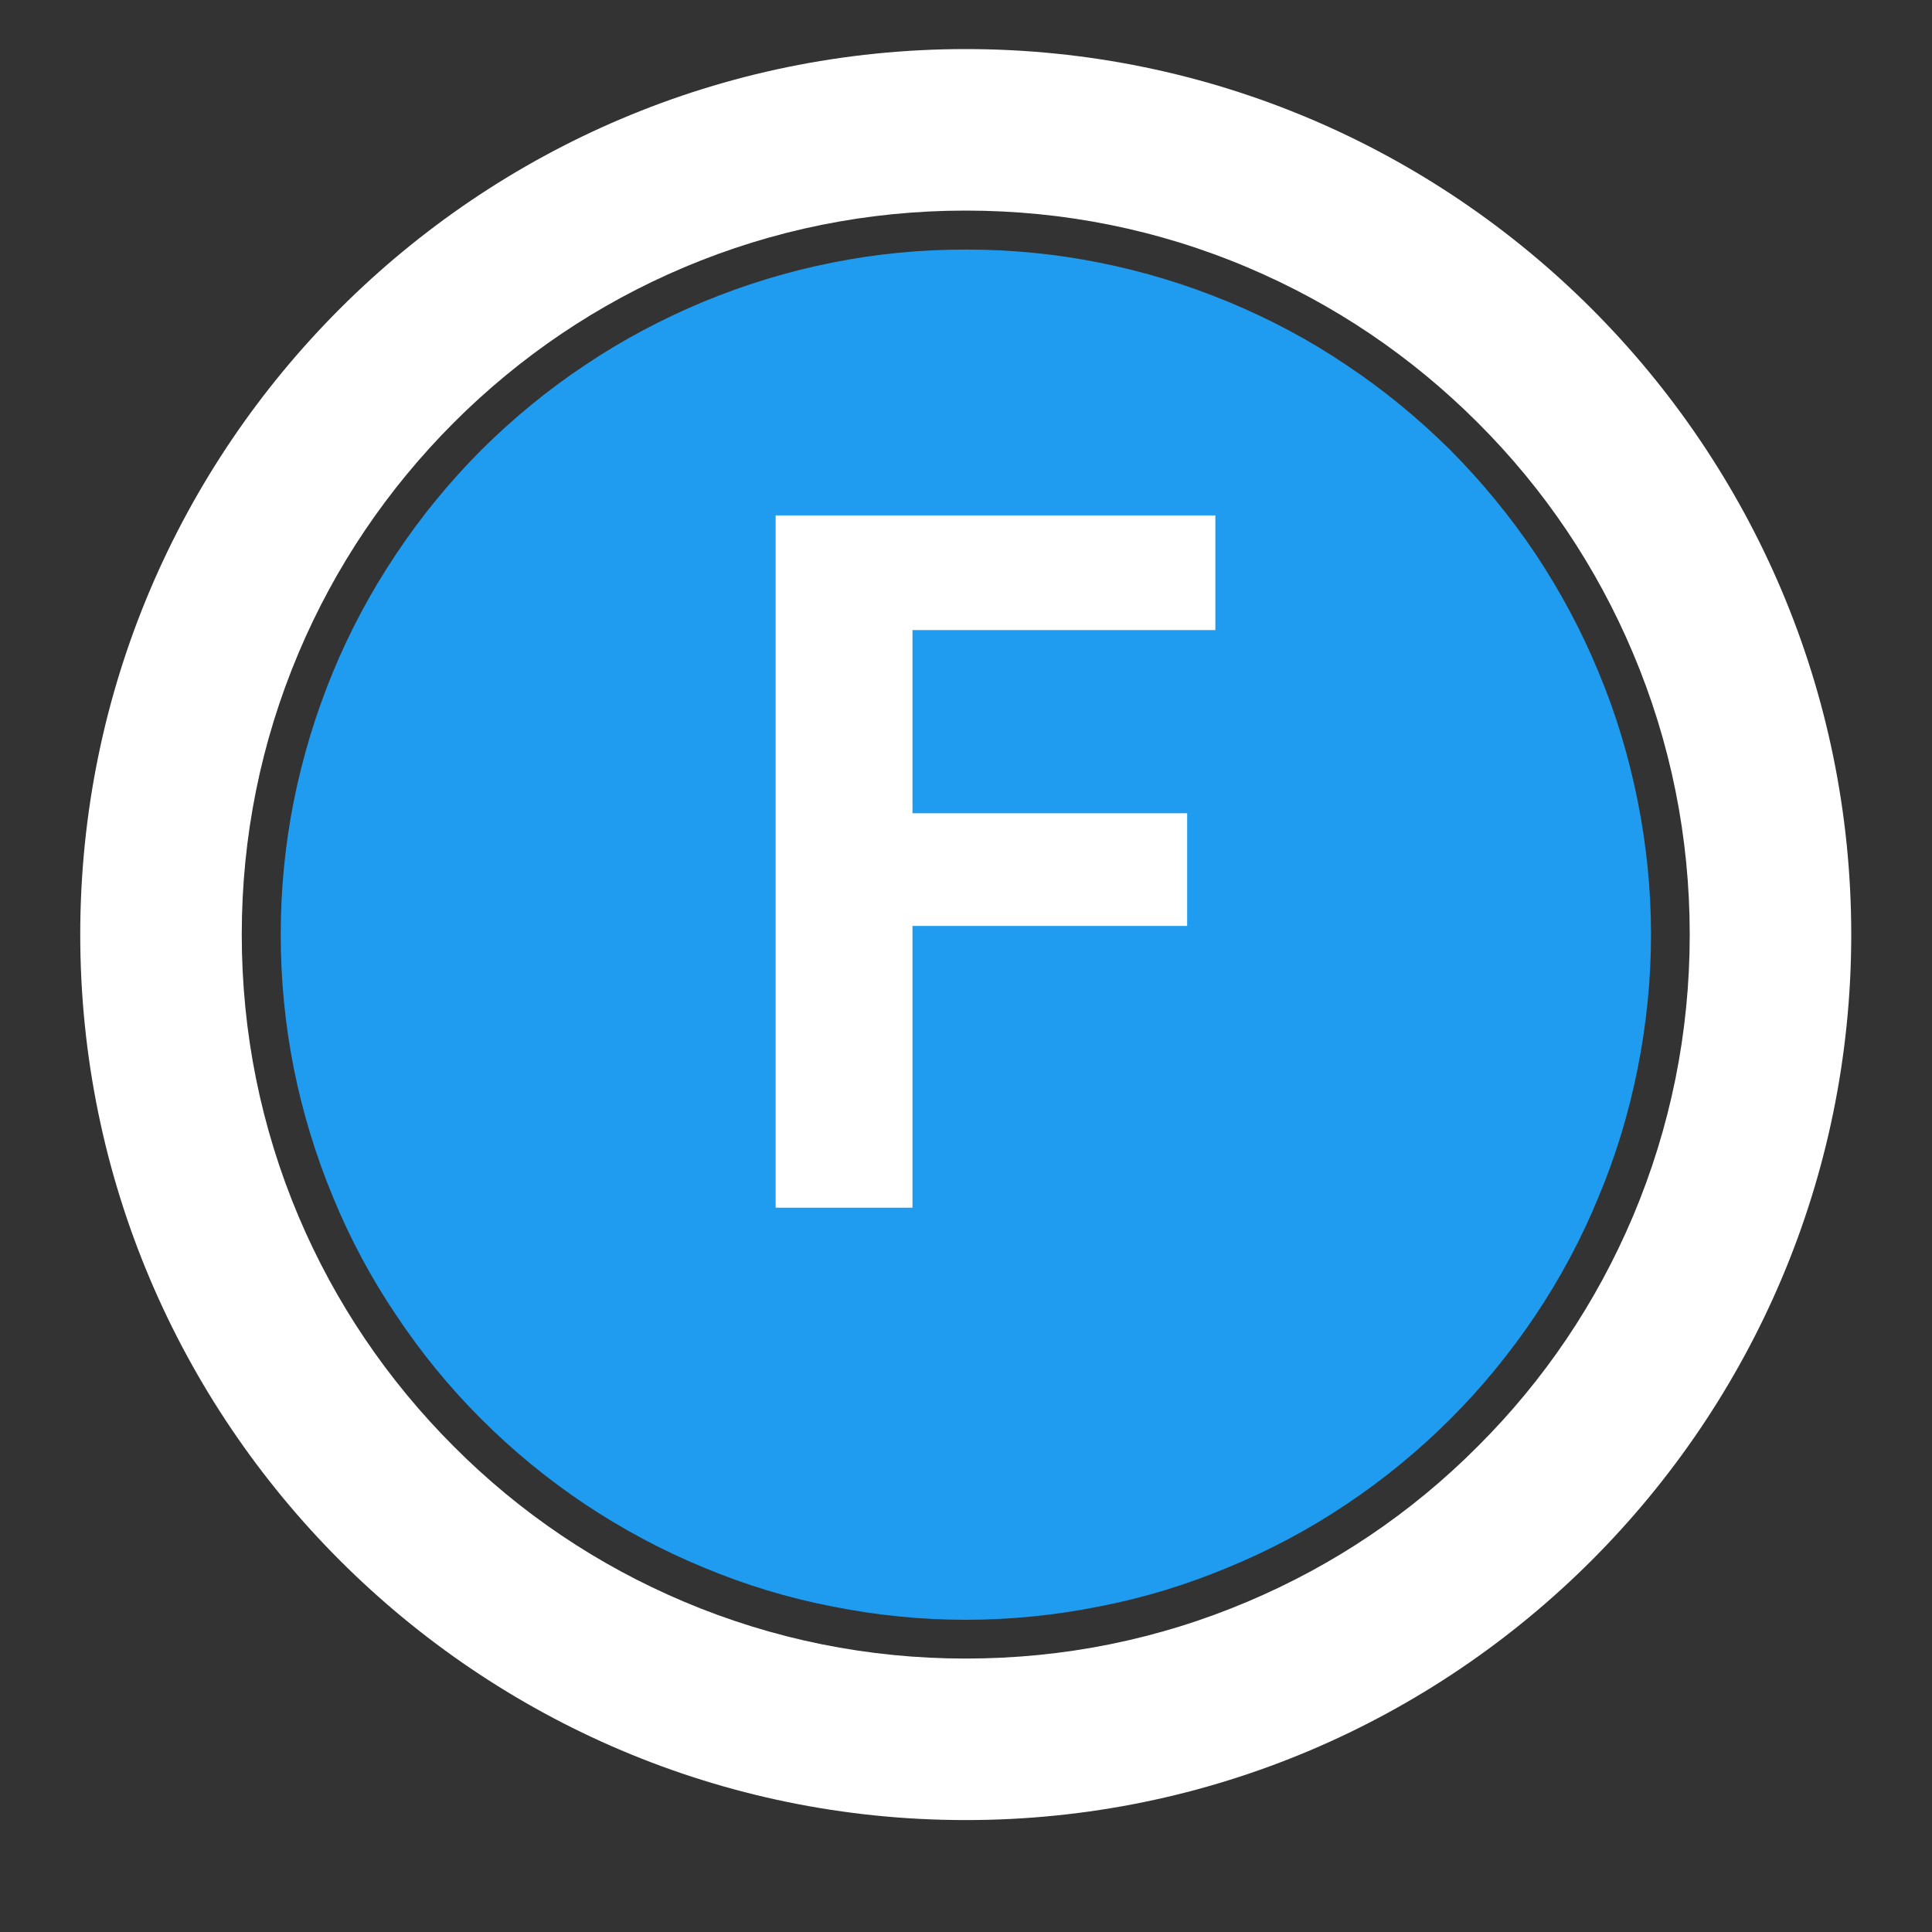 <svg xmlns="http://www.w3.org/2000/svg" xmlns:xlink="http://www.w3.org/1999/xlink" width="40" zoomAndPan="magnify" viewBox="0 0 30 30" height="40" preserveAspectRatio="xMidYMid meet" version="1.0"><rect x="0" y="0" width="30" height="30" fill="#333333" stroke="none"/><defs><g/><clipPath id="43008b47af"><path d="M 1.246 0.762 L 28.828 0.762 L 28.828 28.344 L 1.246 28.344 Z M 1.246 0.762 " clip-rule="nonzero"/></clipPath></defs><g clip-path="url(#43008b47af)"><path fill="#ffffff" d="M 14.996 0.762 C 7.414 0.762 1.246 6.93 1.246 14.512 C 1.246 22.094 7.414 28.262 14.996 28.262 C 22.578 28.262 28.746 22.094 28.746 14.512 C 28.746 6.93 22.578 0.762 14.996 0.762 Z M 26.238 14.512 C 26.238 16.031 25.941 17.504 25.355 18.891 C 24.789 20.227 23.98 21.43 22.945 22.461 C 21.914 23.496 20.711 24.305 19.371 24.871 C 17.988 25.457 16.516 25.754 14.996 25.754 C 13.48 25.754 12.008 25.457 10.621 24.871 C 9.281 24.305 8.078 23.496 7.047 22.461 C 6.016 21.43 5.203 20.227 4.637 18.891 C 4.051 17.504 3.754 16.031 3.754 14.512 C 3.754 12.996 4.051 11.523 4.637 10.137 C 5.203 8.797 6.016 7.594 7.047 6.562 C 8.078 5.531 9.281 4.719 10.621 4.152 C 12.008 3.566 13.48 3.27 14.996 3.27 C 16.516 3.27 17.988 3.566 19.371 4.152 C 20.711 4.719 21.914 5.531 22.945 6.562 C 23.98 7.594 24.789 8.797 25.355 10.137 C 25.941 11.523 26.238 12.996 26.238 14.512 Z M 26.238 14.512 " fill-opacity="1" fill-rule="nonzero"/></g><path fill="#1f9cef" d="M 25.637 14.512 C 25.637 15.211 25.566 15.902 25.43 16.59 C 25.293 17.273 25.094 17.938 24.824 18.582 C 24.559 19.23 24.23 19.844 23.844 20.422 C 23.453 21.004 23.012 21.543 22.52 22.035 C 22.023 22.531 21.488 22.969 20.906 23.359 C 20.328 23.746 19.715 24.074 19.066 24.34 C 18.422 24.609 17.758 24.812 17.07 24.945 C 16.387 25.082 15.695 25.152 14.996 25.152 C 14.297 25.152 13.605 25.082 12.922 24.945 C 12.234 24.812 11.57 24.609 10.926 24.34 C 10.281 24.074 9.668 23.746 9.086 23.359 C 8.504 22.969 7.969 22.531 7.473 22.035 C 6.98 21.543 6.539 21.004 6.152 20.422 C 5.762 19.844 5.434 19.23 5.168 18.582 C 4.902 17.938 4.699 17.273 4.562 16.59 C 4.426 15.902 4.359 15.211 4.359 14.512 C 4.359 13.812 4.426 13.121 4.562 12.438 C 4.699 11.754 4.902 11.086 5.168 10.441 C 5.434 9.797 5.762 9.184 6.152 8.602 C 6.539 8.02 6.98 7.484 7.473 6.988 C 7.969 6.496 8.504 6.055 9.086 5.668 C 9.668 5.277 10.281 4.953 10.926 4.684 C 11.57 4.418 12.234 4.215 12.922 4.078 C 13.605 3.941 14.297 3.875 14.996 3.875 C 15.695 3.875 16.387 3.941 17.07 4.078 C 17.758 4.215 18.422 4.418 19.066 4.684 C 19.715 4.953 20.328 5.277 20.906 5.668 C 21.488 6.055 22.023 6.496 22.52 6.988 C 23.012 7.484 23.453 8.02 23.844 8.602 C 24.23 9.184 24.559 9.797 24.824 10.441 C 25.094 11.086 25.293 11.754 25.43 12.438 C 25.566 13.121 25.637 13.812 25.637 14.512 Z M 25.637 14.512 " fill-opacity="1" fill-rule="nonzero"/><g fill="#ffffff" fill-opacity="1"><g transform="translate(10.653, 18.753)"><g><path d="M 8.219 -10.75 L 8.219 -8.969 L 3.516 -8.969 L 3.516 -6.125 L 7.781 -6.125 L 7.781 -4.375 L 3.516 -4.375 L 3.516 0 L 1.391 0 L 1.391 -10.75 Z M 8.219 -10.75 "/></g></g></g></svg>